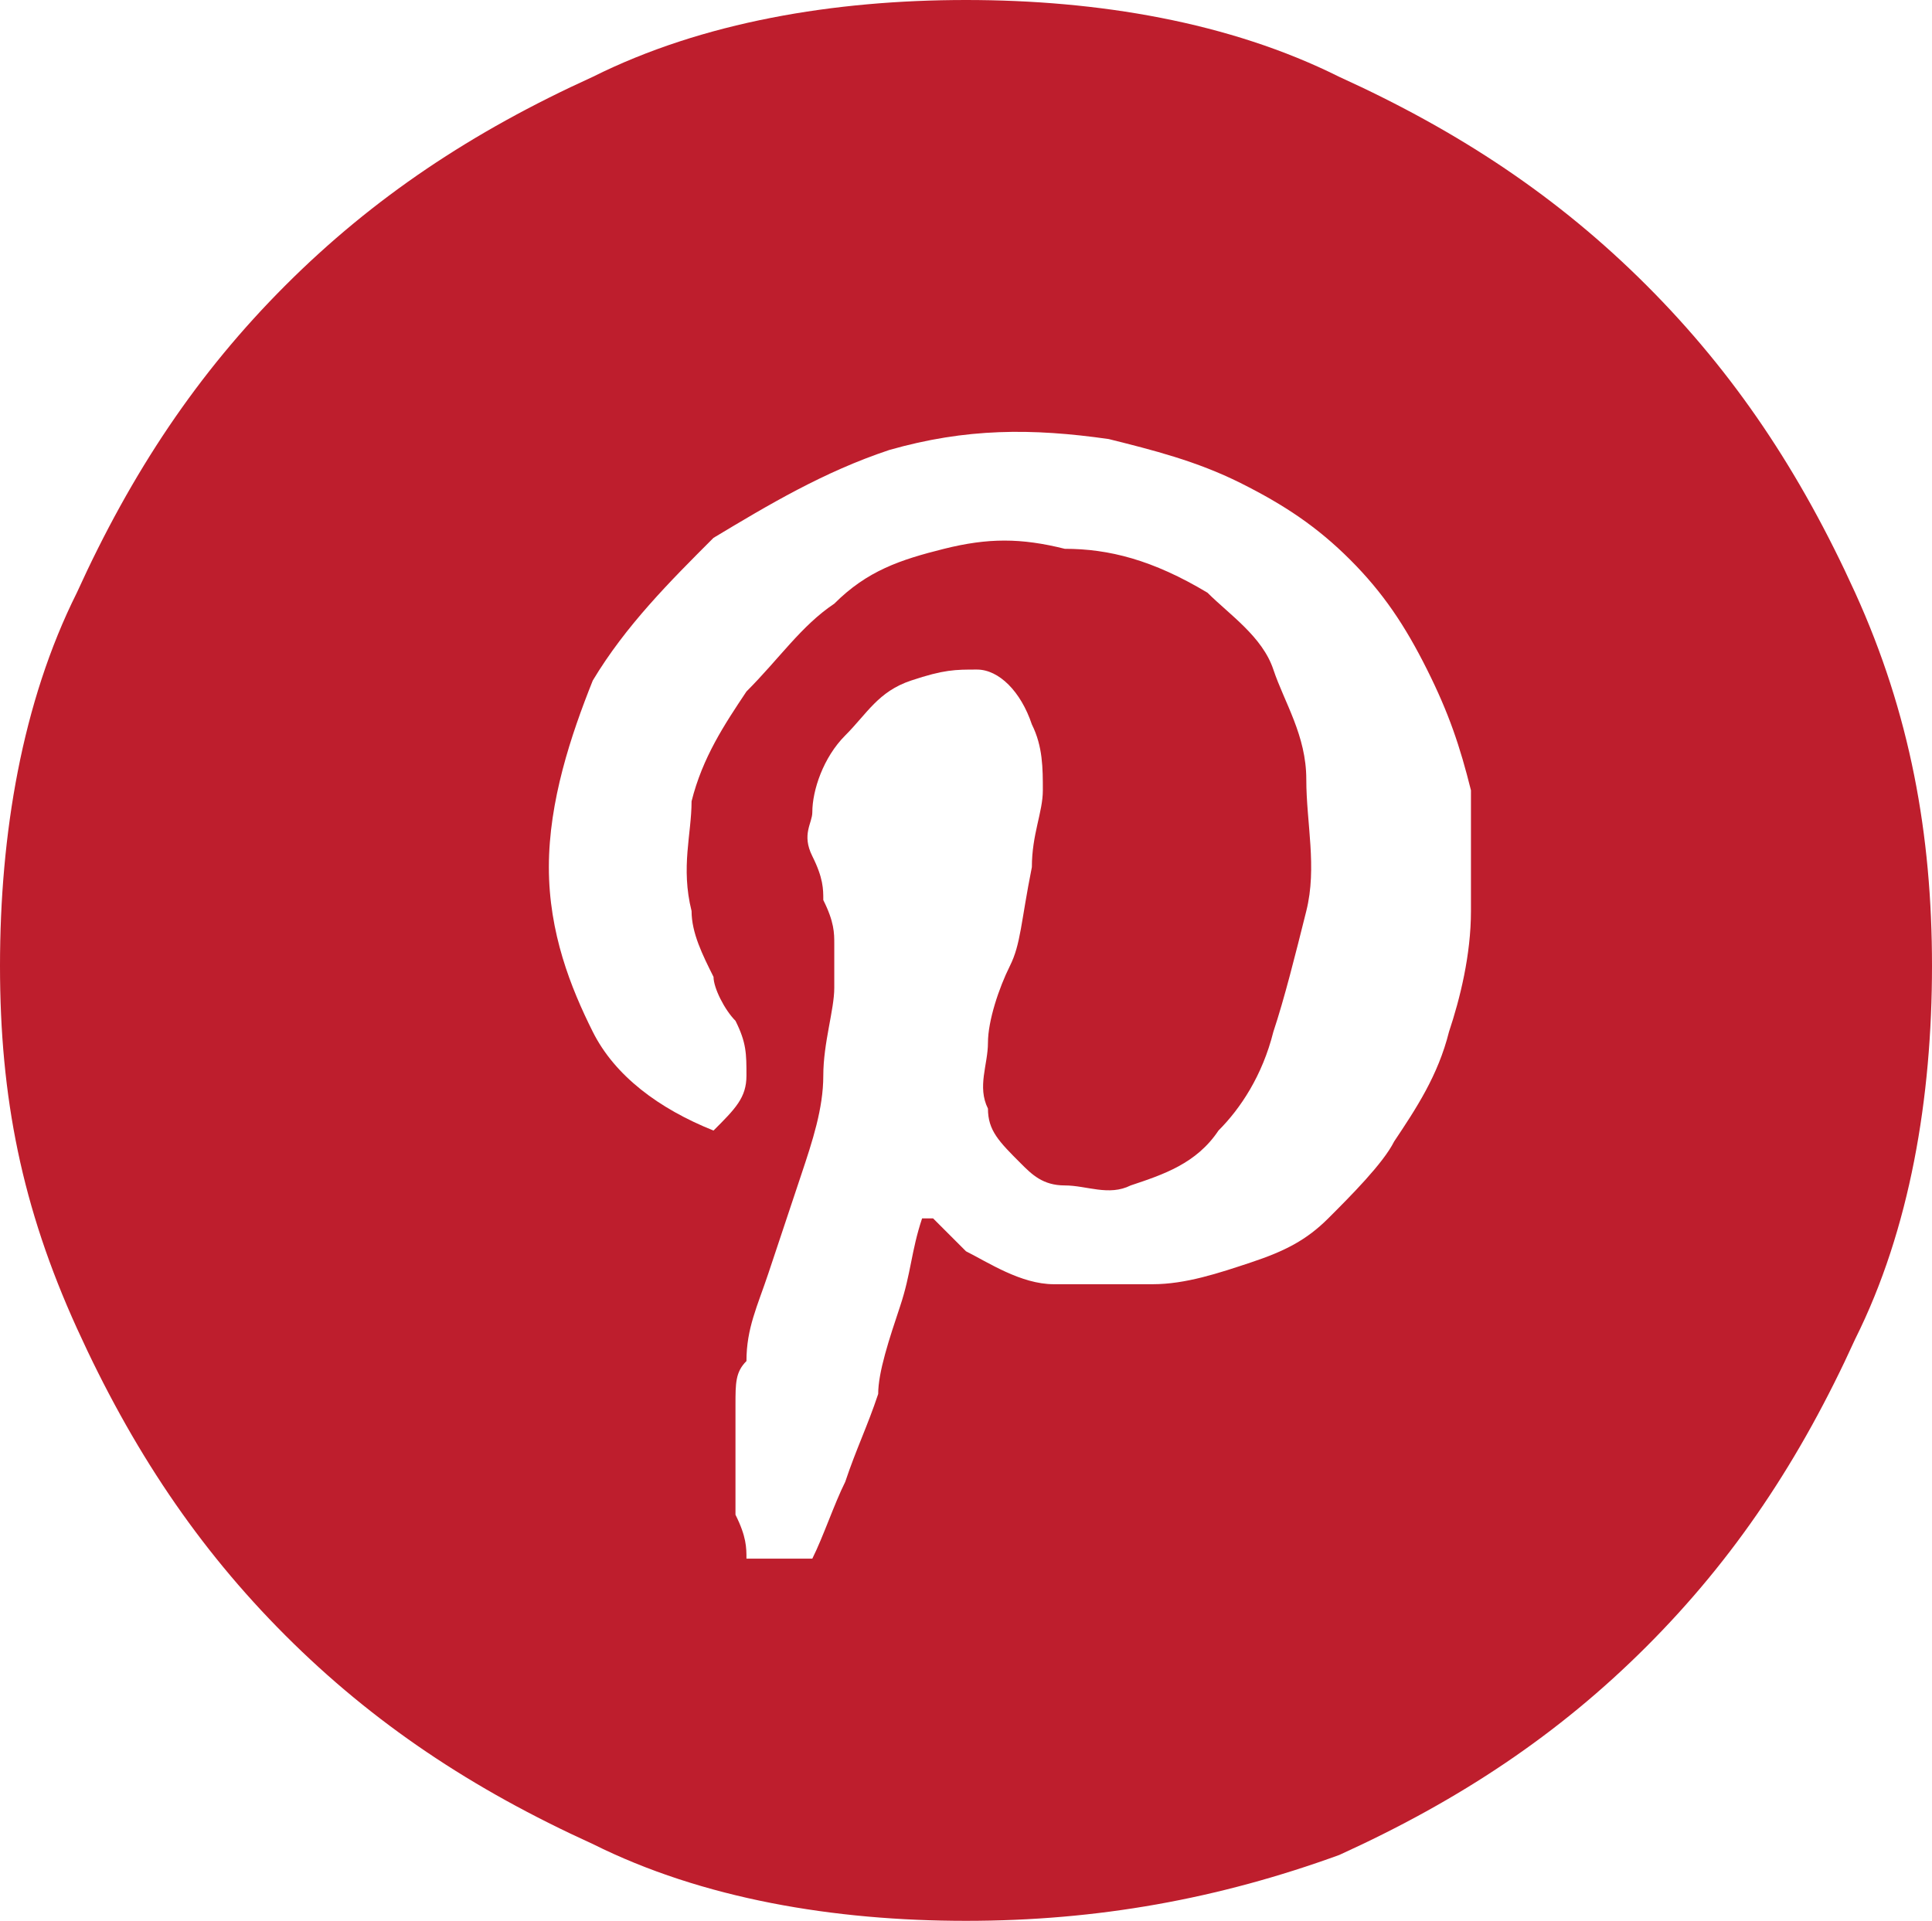 <?xml version="1.0" encoding="utf-8"?>
<!-- Generator: Adobe Illustrator 19.1.0, SVG Export Plug-In . SVG Version: 6.00 Build 0)  -->
<svg version="1.1" id="svg-pinterest-ico" xmlns="http://www.w3.org/2000/svg" xmlns:xlink="http://www.w3.org/1999/xlink" x="0px" y="0px"
	 viewBox="0 0 17.6 17.5" style="enable-background:new 0 0 17.6 17.5;" xml:space="preserve">
<style type="text/css">
	#svg-pinterest-ico .st0{fill:#BE1E2D;}
	#svg-pinterest-ico .st1{fill:#FFFFFF;}
</style>
<path class="st0" d="M8.8,17.5c-1.2,0-2.4-0.2-3.4-0.7c-1.1-0.5-2-1.1-2.8-1.9c-0.8-0.8-1.4-1.7-1.9-2.8S0,10,0,8.8
	c0-1.2,0.2-2.4,0.7-3.4c0.5-1.1,1.1-2,1.9-2.8c0.8-0.8,1.7-1.4,2.8-1.9C6.4,0.2,7.6,0,8.8,0c1.2,0,2.4,0.2,3.4,0.7
	c1.1,0.5,2,1.1,2.8,1.9c0.8,0.8,1.4,1.7,1.9,2.8c0.5,1.1,0.7,2.2,0.7,3.4c0,1.2-0.2,2.4-0.7,3.4c-0.5,1.1-1.1,2-1.9,2.8
	c-0.8,0.8-1.7,1.4-2.8,1.9C11.1,17.3,10,17.5,8.8,17.5z M7.7,8.1L8.1,6h1.1c0.2,0,0.3,0.1,0.5,0.1C9.8,6.3,9.9,6.4,10,6.5
	c0,0.2,0,0.3,0,0.4c0,0,0,0,0,0.1C9.9,7.4,9.7,7.6,9.5,7.8C9.3,8,9,8.1,8.8,8.1h0H7.7z"/>
<path class="st1" d="M12.1,11.1c-0.2,0.2-0.4,0.3-0.7,0.4c-0.3,0.1-0.6,0.2-0.9,0.2s-0.6,0-0.9,0s-0.6-0.2-0.8-0.3
	c0,0-0.1-0.1-0.1-0.1c0,0-0.1-0.1-0.1-0.1c0,0-0.1-0.1-0.1-0.1c0,0-0.1,0-0.1,0c-0.1,0.3-0.1,0.5-0.2,0.8c-0.1,0.3-0.2,0.6-0.2,0.8
	c-0.1,0.3-0.2,0.5-0.3,0.8c-0.1,0.2-0.2,0.5-0.3,0.7H6.8h0c0-0.1,0-0.2-0.1-0.4c0-0.2,0-0.3,0-0.5c0-0.2,0-0.3,0-0.5
	c0-0.2,0-0.3,0.1-0.4c0-0.3,0.1-0.5,0.2-0.8c0.1-0.3,0.2-0.6,0.3-0.9s0.2-0.6,0.2-0.9s0.1-0.6,0.1-0.8c0-0.1,0-0.2,0-0.4
	c0-0.1,0-0.2-0.1-0.4c0-0.1,0-0.2-0.1-0.4s0-0.3,0-0.4c0-0.2,0.1-0.5,0.3-0.7s0.3-0.4,0.6-0.5s0.4-0.1,0.6-0.1
	c0.2,0,0.4,0.2,0.5,0.5c0.1,0.2,0.1,0.4,0.1,0.6c0,0.2-0.1,0.4-0.1,0.7C9.3,8.4,9.3,8.6,9.2,8.8S9,9.3,9,9.5s-0.1,0.4,0,0.6
	c0,0.2,0.1,0.3,0.3,0.5c0.1,0.1,0.2,0.2,0.4,0.2s0.4,0.1,0.6,0c0.3-0.1,0.6-0.2,0.8-0.5c0.2-0.2,0.4-0.5,0.5-0.9
	c0.1-0.3,0.2-0.7,0.3-1.1s0-0.8,0-1.2s-0.2-0.7-0.3-1s-0.4-0.5-0.6-0.7C10.5,5.1,10.1,5,9.7,5C9.3,4.9,9,4.9,8.6,5
	c-0.4,0.1-0.7,0.2-1,0.5C7.3,5.7,7.1,6,6.8,6.3c-0.2,0.3-0.4,0.6-0.5,1C6.3,7.6,6.2,7.9,6.3,8.3c0,0.2,0.1,0.4,0.2,0.6
	C6.5,9,6.6,9.2,6.7,9.3c0.1,0.2,0.1,0.3,0.1,0.5c0,0.2-0.1,0.3-0.3,0.5C6,10.1,5.6,9.8,5.4,9.4S5,8.5,5,7.9c0-0.6,0.2-1.2,0.4-1.7
	c0.3-0.5,0.7-0.9,1.1-1.3c0.5-0.3,1-0.6,1.6-0.8C8.8,3.9,9.4,3.9,10.1,4c0.4,0.1,0.8,0.2,1.2,0.4s0.7,0.4,1,0.7
	c0.3,0.3,0.5,0.6,0.7,1c0.2,0.4,0.3,0.7,0.4,1.1c0,0.4,0,0.7,0,1.1c0,0.4-0.1,0.8-0.2,1.1c-0.1,0.4-0.3,0.7-0.5,1
	C12.6,10.6,12.3,10.9,12.1,11.1z"/>
</svg>
